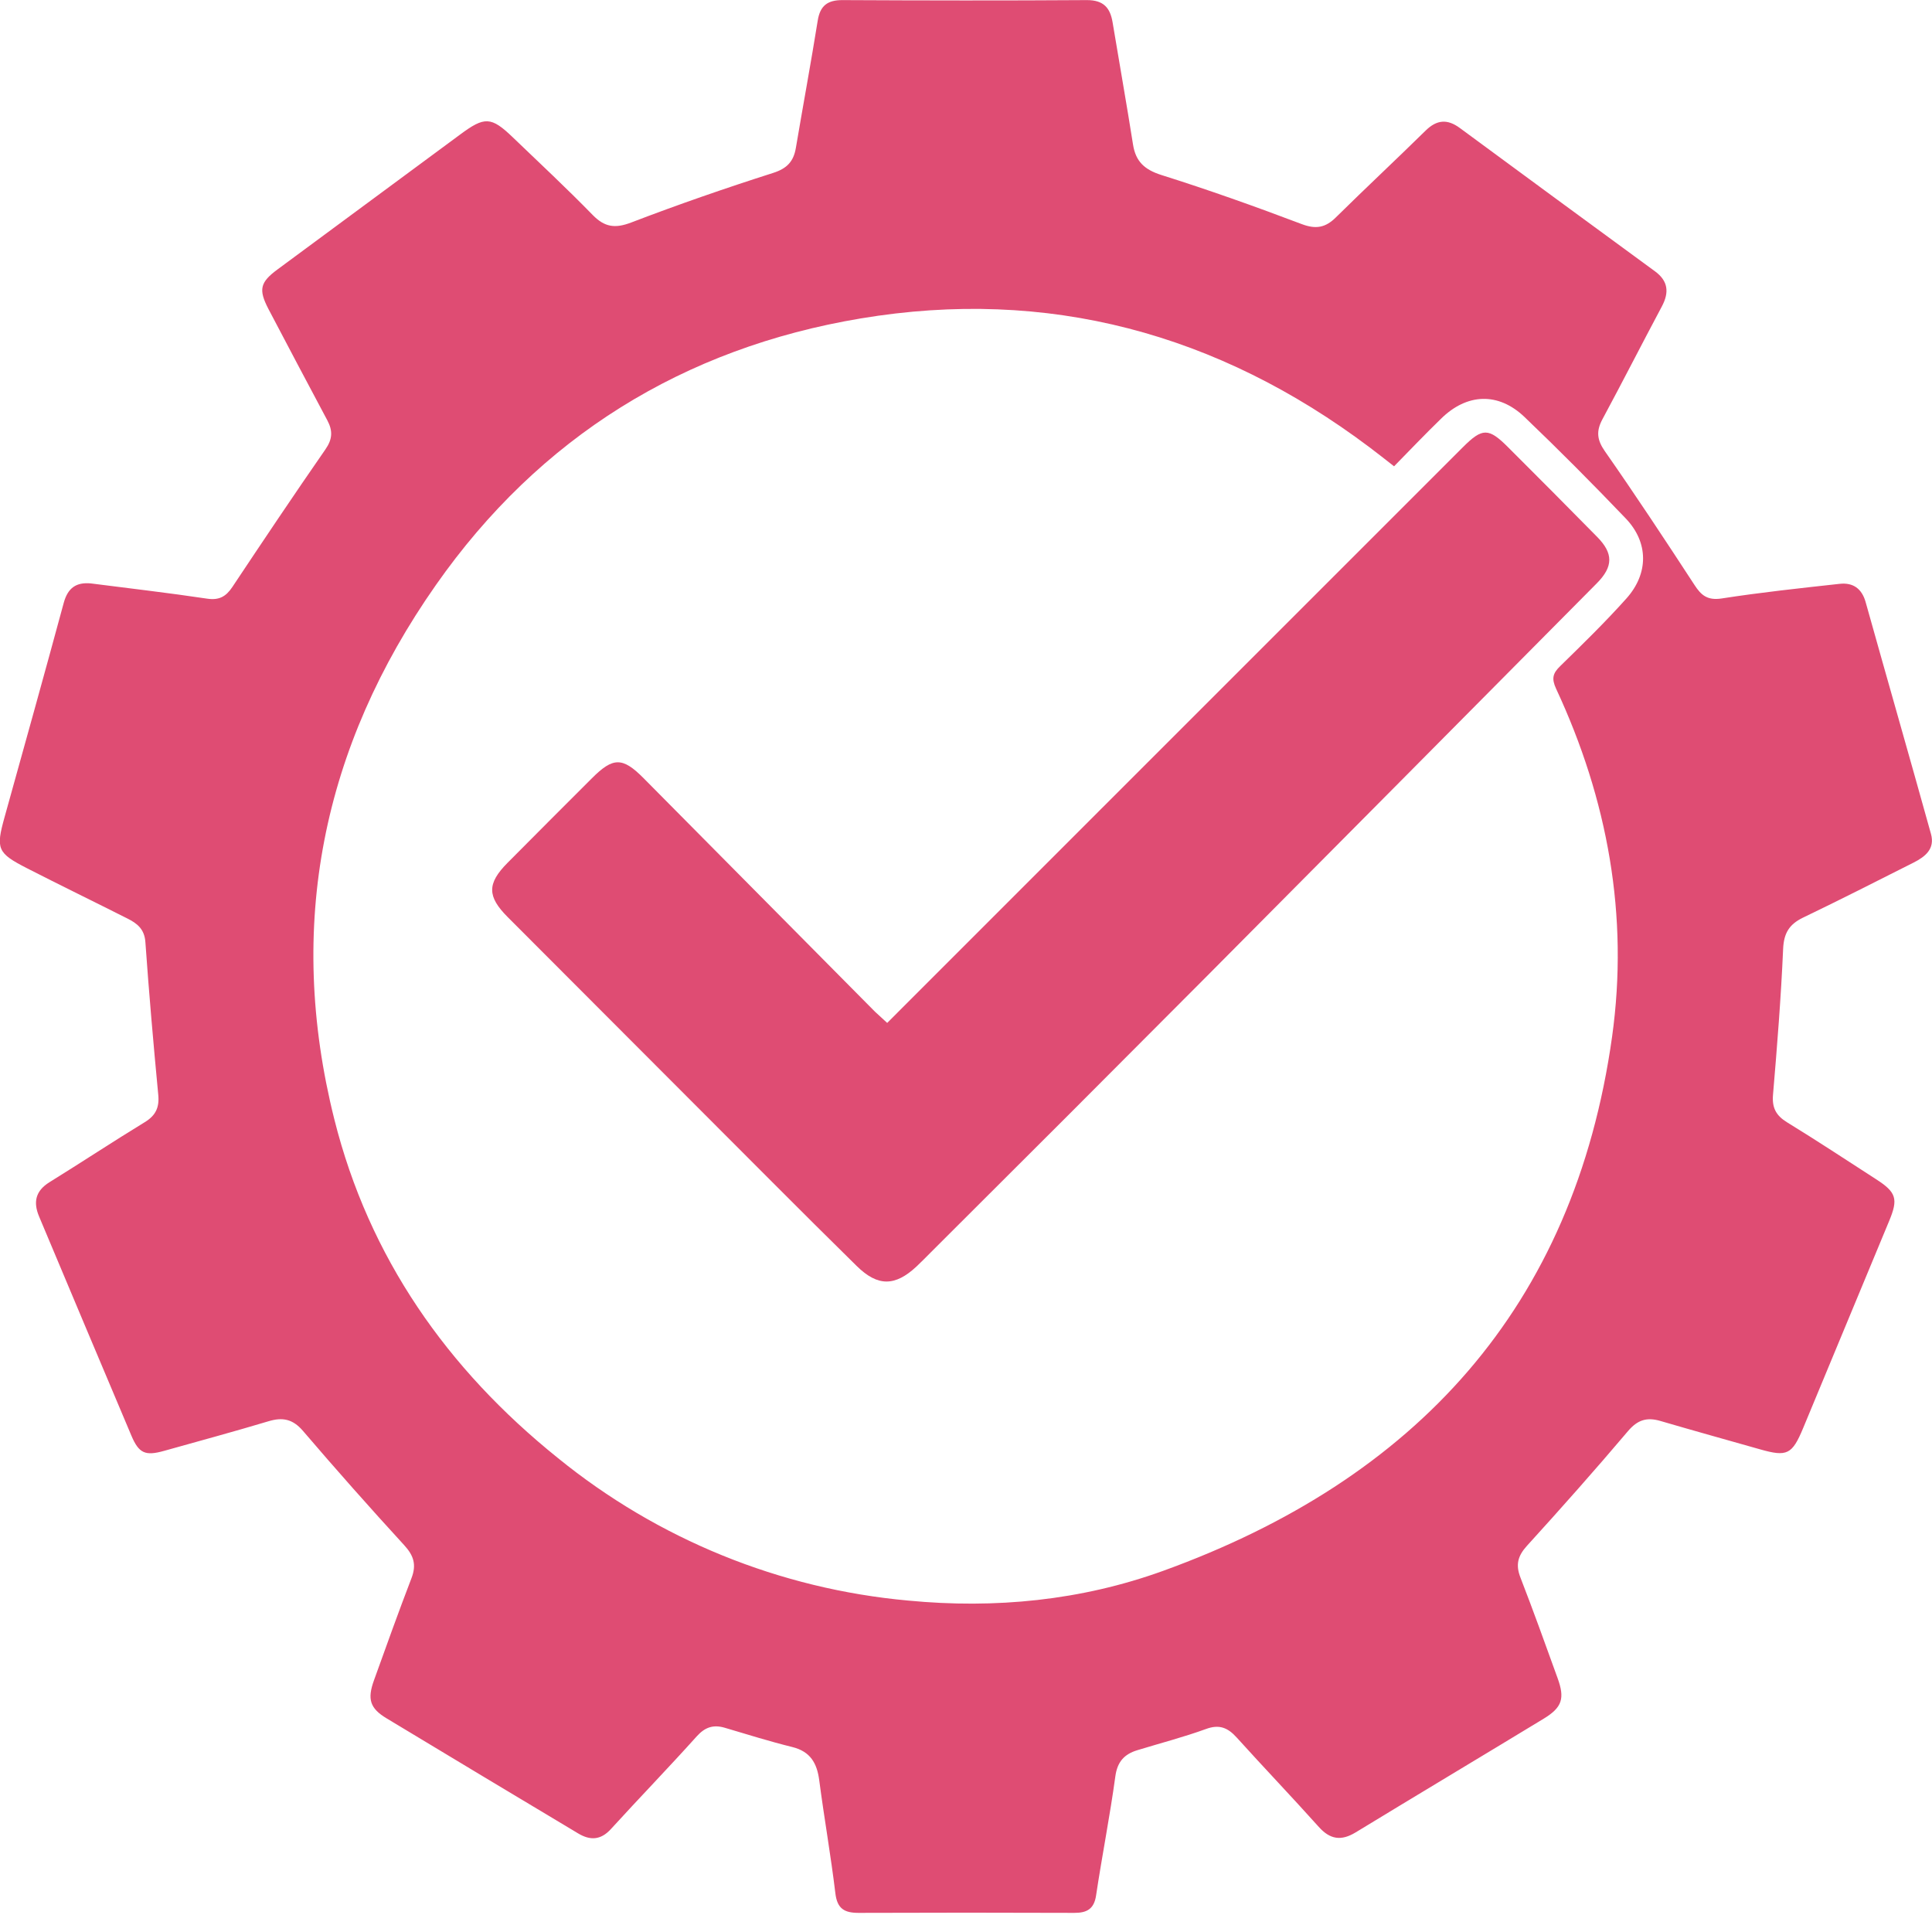 <svg width="100" height="100" viewBox="0 0 100 100" fill="none" xmlns="http://www.w3.org/2000/svg">
<path d="M4.698 30.197C6.708 30.455 8.722 30.687 10.727 30.987C11.348 31.079 11.699 30.873 12.025 30.385C13.613 28 15.208 25.617 16.841 23.264C17.213 22.73 17.232 22.296 16.939 21.75C15.911 19.831 14.905 17.912 13.894 15.993C13.371 14.985 13.46 14.613 14.365 13.945C17.517 11.619 20.666 9.293 23.811 6.967C25.082 6.024 25.417 6.024 26.551 7.116C27.935 8.445 29.343 9.757 30.678 11.128C31.296 11.761 31.837 11.836 32.671 11.517C35.093 10.589 37.547 9.739 40.016 8.951C40.742 8.719 41.075 8.354 41.194 7.655C41.565 5.46 41.972 3.271 42.324 1.073C42.448 0.293 42.831 0.002 43.611 0.005C47.827 0.026 52.044 0.033 56.262 0.005C57.119 0.005 57.463 0.403 57.588 1.158C57.937 3.267 58.313 5.373 58.646 7.486C58.784 8.358 59.237 8.778 60.105 9.056C62.548 9.825 64.972 10.688 67.371 11.597C68.113 11.878 68.607 11.786 69.149 11.248C70.68 9.736 72.255 8.269 73.789 6.76C74.369 6.191 74.915 6.149 75.559 6.624C78.922 9.103 82.289 11.576 85.659 14.041C86.347 14.544 86.404 15.135 86.017 15.862C84.982 17.802 83.986 19.761 82.944 21.696C82.616 22.305 82.651 22.758 83.066 23.353C84.658 25.631 86.188 27.951 87.708 30.28C88.057 30.823 88.387 31.083 89.104 30.978C91.133 30.662 93.179 30.444 95.222 30.219C95.91 30.144 96.369 30.462 96.566 31.168C97.686 35.168 98.834 39.161 99.946 43.161C100.166 43.943 99.642 44.346 99.046 44.648C97.14 45.611 95.236 46.577 93.313 47.502C92.599 47.851 92.329 48.311 92.294 49.122C92.184 51.643 91.983 54.16 91.77 56.674C91.715 57.344 91.931 57.743 92.5 58.092C94.055 59.045 95.578 60.051 97.112 61.041C98.159 61.714 98.255 62.061 97.784 63.193C96.299 66.767 94.815 70.341 93.331 73.916C92.76 75.289 92.5 75.417 91.093 75.015C89.373 74.527 87.65 74.049 85.933 73.546C85.235 73.344 84.76 73.494 84.268 74.07C82.562 76.085 80.808 78.061 79.033 80.013C78.557 80.537 78.442 80.997 78.697 81.651C79.365 83.373 79.99 85.112 80.616 86.846C81.005 87.907 80.862 88.374 79.901 88.959C76.66 90.928 73.404 92.873 70.165 94.846C69.421 95.298 68.846 95.215 68.259 94.559C66.863 93.001 65.415 91.488 64.012 89.934C63.551 89.423 63.108 89.236 62.413 89.496C61.251 89.918 60.047 90.229 58.862 90.592C58.197 90.796 57.834 91.183 57.73 91.942C57.449 94.004 57.042 96.05 56.733 98.109C56.627 98.82 56.246 99.012 55.606 99.01C51.883 98.996 48.16 98.996 44.438 99.01C43.706 99.01 43.335 98.796 43.239 98C43.005 96.047 42.66 94.109 42.405 92.158C42.289 91.261 41.947 90.658 41.009 90.426C39.834 90.136 38.677 89.773 37.519 89.43C36.927 89.255 36.494 89.393 36.063 89.873C34.606 91.495 33.088 93.062 31.62 94.672C31.088 95.256 30.54 95.267 29.921 94.895C26.616 92.918 23.314 90.935 20.016 88.945C19.143 88.422 19.004 87.947 19.358 86.968C19.993 85.205 20.625 83.438 21.298 81.686C21.564 80.997 21.419 80.519 20.92 79.977C19.135 78.03 17.384 76.053 15.667 74.046C15.144 73.445 14.62 73.348 13.905 73.562C12.109 74.1 10.299 74.59 8.495 75.096C7.518 75.37 7.19 75.228 6.8 74.307C5.203 70.529 3.611 66.749 2.024 62.968C1.712 62.225 1.834 61.641 2.563 61.189C4.214 60.168 5.835 59.095 7.492 58.084C8.066 57.735 8.258 57.313 8.19 56.65C7.94 54.023 7.71 51.394 7.525 48.761C7.478 48.088 7.097 47.793 6.591 47.54C4.862 46.668 3.125 45.824 1.403 44.943C-0.147 44.151 -0.22 43.936 0.237 42.293C1.265 38.596 2.298 34.903 3.3 31.2C3.515 30.416 3.956 30.13 4.698 30.197ZM72.156 24.136C71.664 23.754 71.284 23.447 70.887 23.152C63.035 17.249 54.226 14.866 44.551 16.482C35.383 18.012 27.924 22.627 22.564 30.277C16.677 38.668 14.798 47.934 17.304 57.932C19.1 65.095 23.145 70.857 28.867 75.459C34.045 79.673 40.365 82.246 47.015 82.846C51.5 83.277 55.955 82.846 60.211 81.304C73.266 76.575 81.478 67.68 83.441 53.663C84.314 47.407 83.214 41.375 80.543 35.648C80.302 35.125 80.368 34.851 80.759 34.474C81.923 33.338 83.091 32.197 84.176 30.985C85.345 29.684 85.333 28.07 84.146 26.832C82.438 25.047 80.695 23.292 78.911 21.586C77.552 20.286 75.927 20.354 74.59 21.671C73.769 22.467 72.987 23.289 72.156 24.136Z" fill="#DF4C73"/>
<path d="M45.921 52.946L56.899 41.965L75.714 23.152C76.726 22.141 77.044 22.132 78.061 23.152C79.606 24.692 81.144 26.24 82.673 27.794C83.506 28.639 83.511 29.324 82.651 30.191C75.916 36.986 69.177 43.775 62.434 50.56C57.696 55.321 52.947 60.072 48.188 64.812C47.942 65.058 47.699 65.309 47.444 65.548C46.326 66.595 45.429 66.595 44.347 65.532C42.875 64.083 41.412 62.63 39.958 61.171C35.397 56.604 30.836 52.036 26.277 47.467C25.214 46.401 25.206 45.735 26.267 44.663C27.717 43.195 29.182 41.742 30.64 40.28C31.735 39.181 32.226 39.184 33.313 40.28C37.302 44.309 41.293 48.337 45.286 52.362C45.467 52.531 45.661 52.702 45.921 52.946Z" fill="#DF4C73"/>
</svg>
